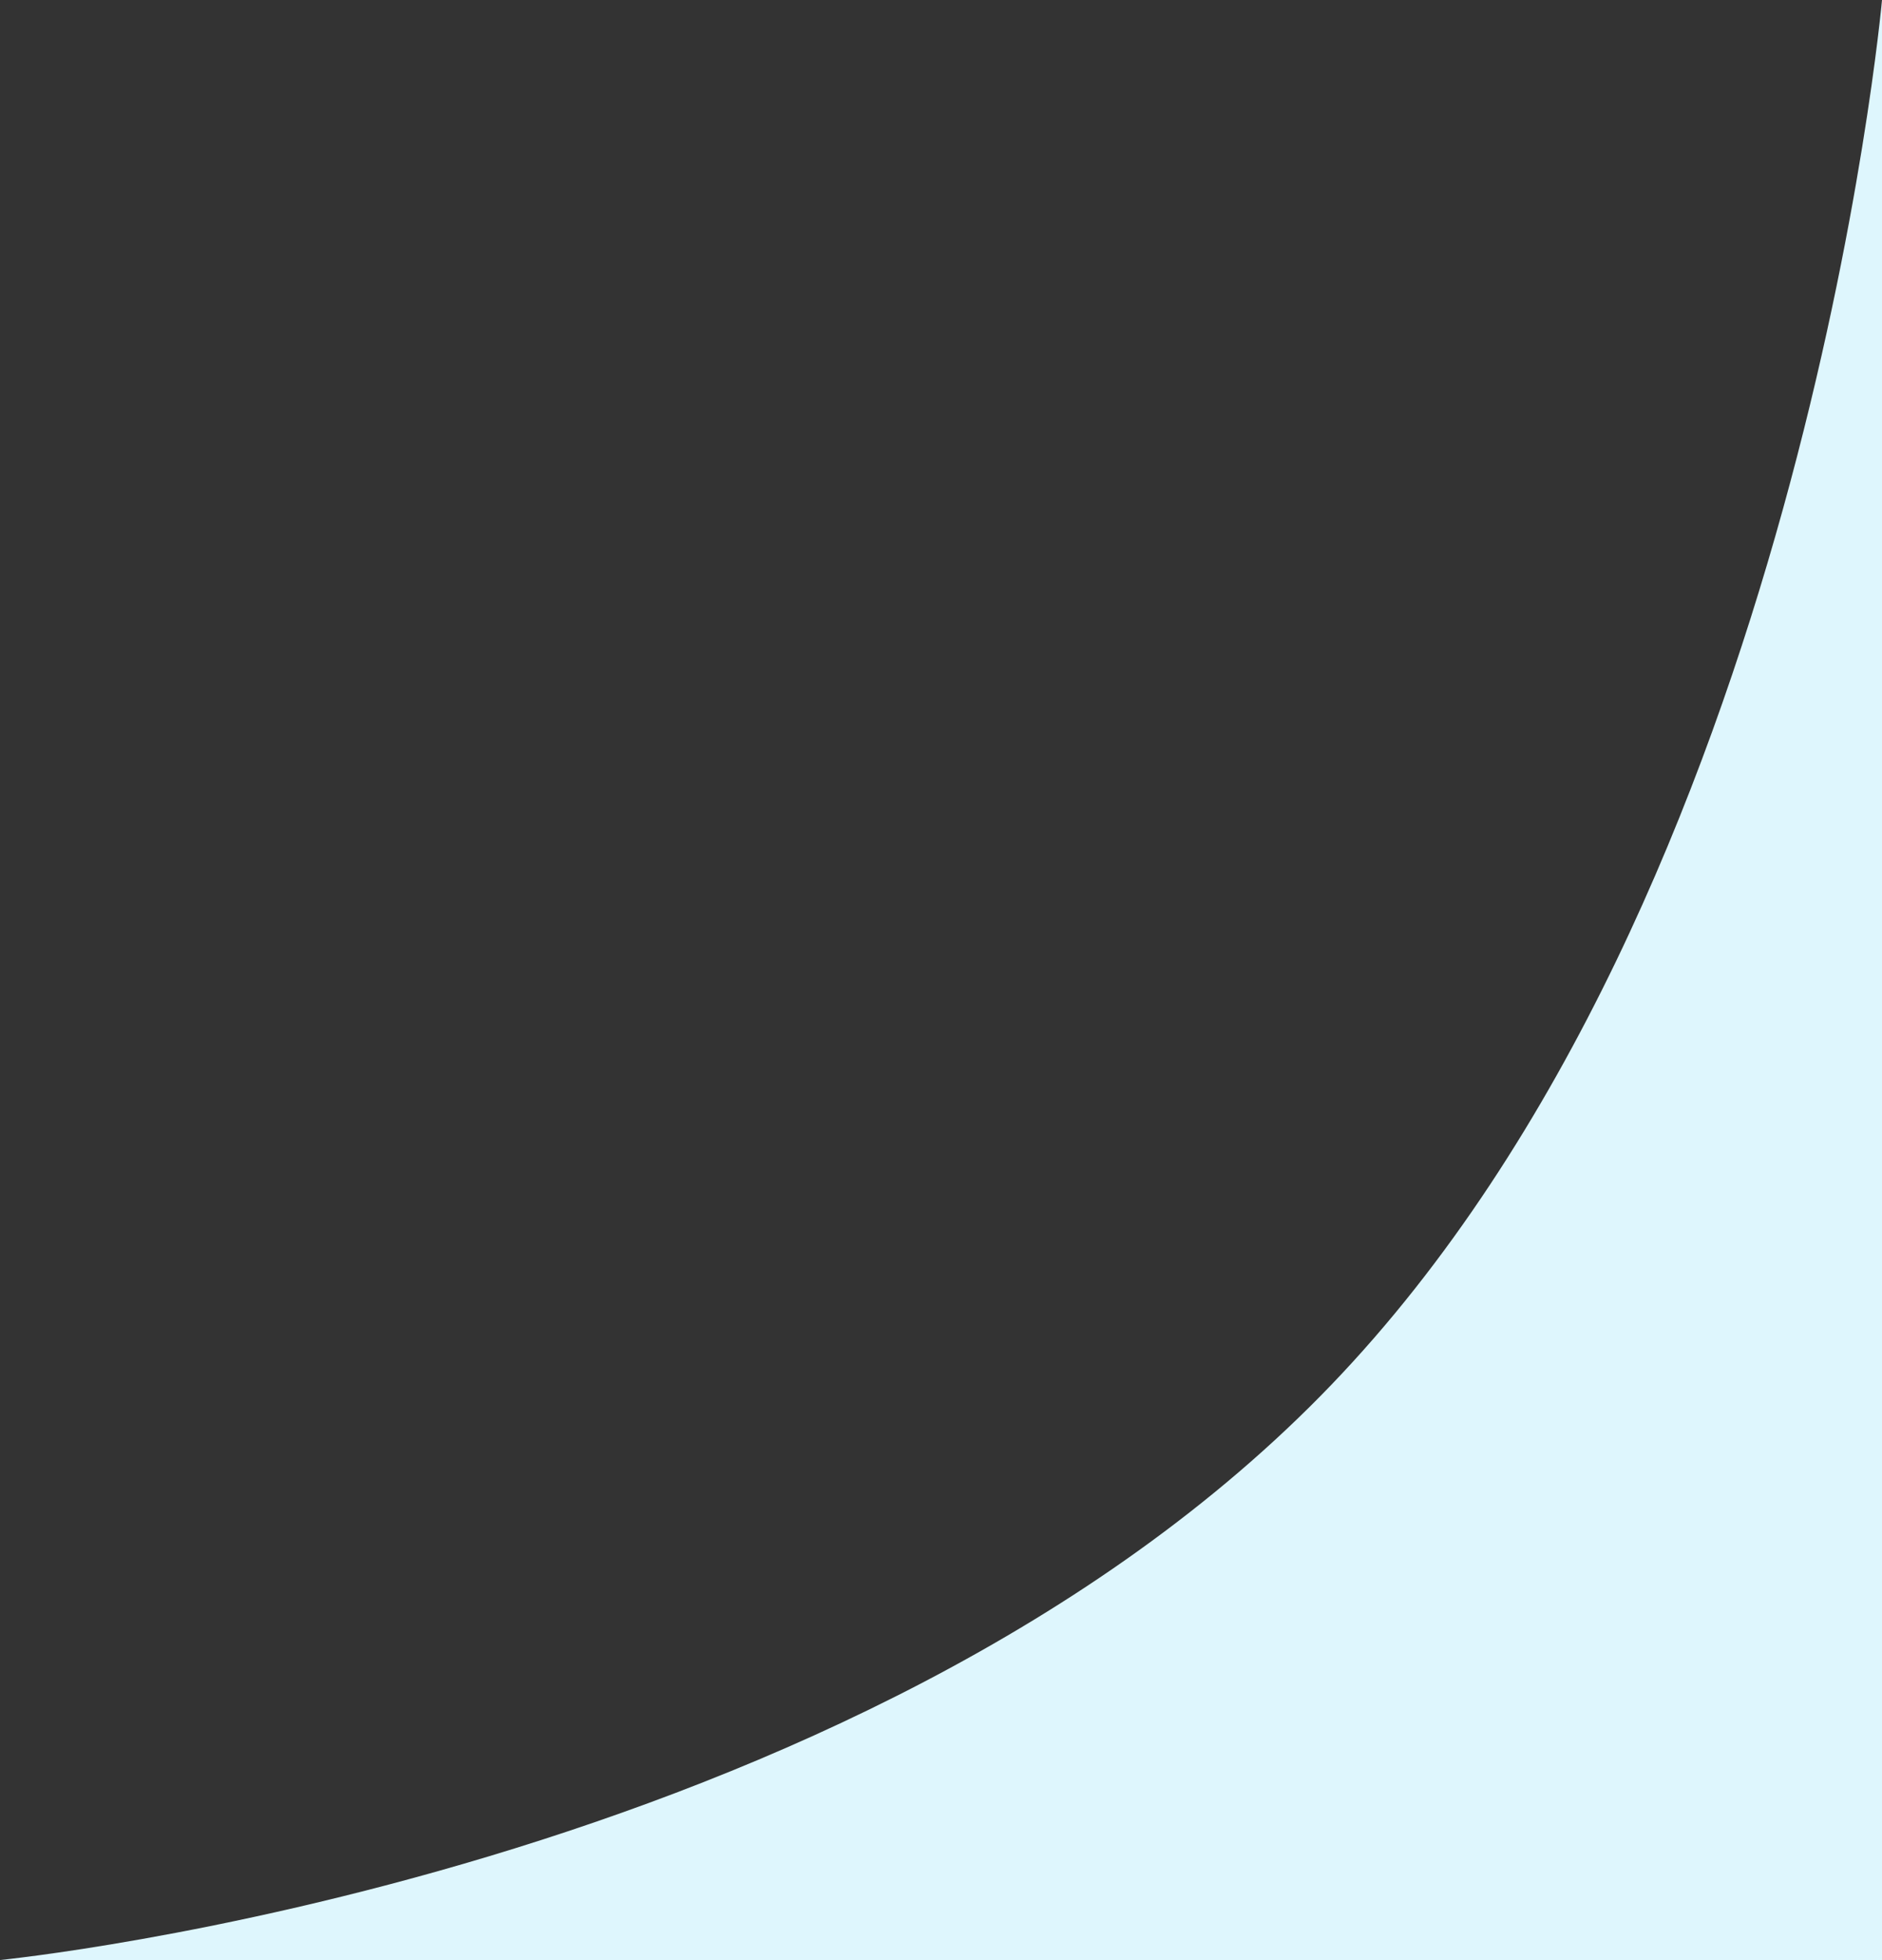 <svg xmlns="http://www.w3.org/2000/svg" width="294" height="306" viewBox="0 0 294 306">
  <rect x="0" y="0" width="294" height="306" fill="#333333" stroke="none"/>
  <path id="Path_84" data-name="Path 84" d="M294,0s-12.54,139.715-86.04,216.215S0,306,0,306H294Z" fill="#def6fd"/>
</svg>
